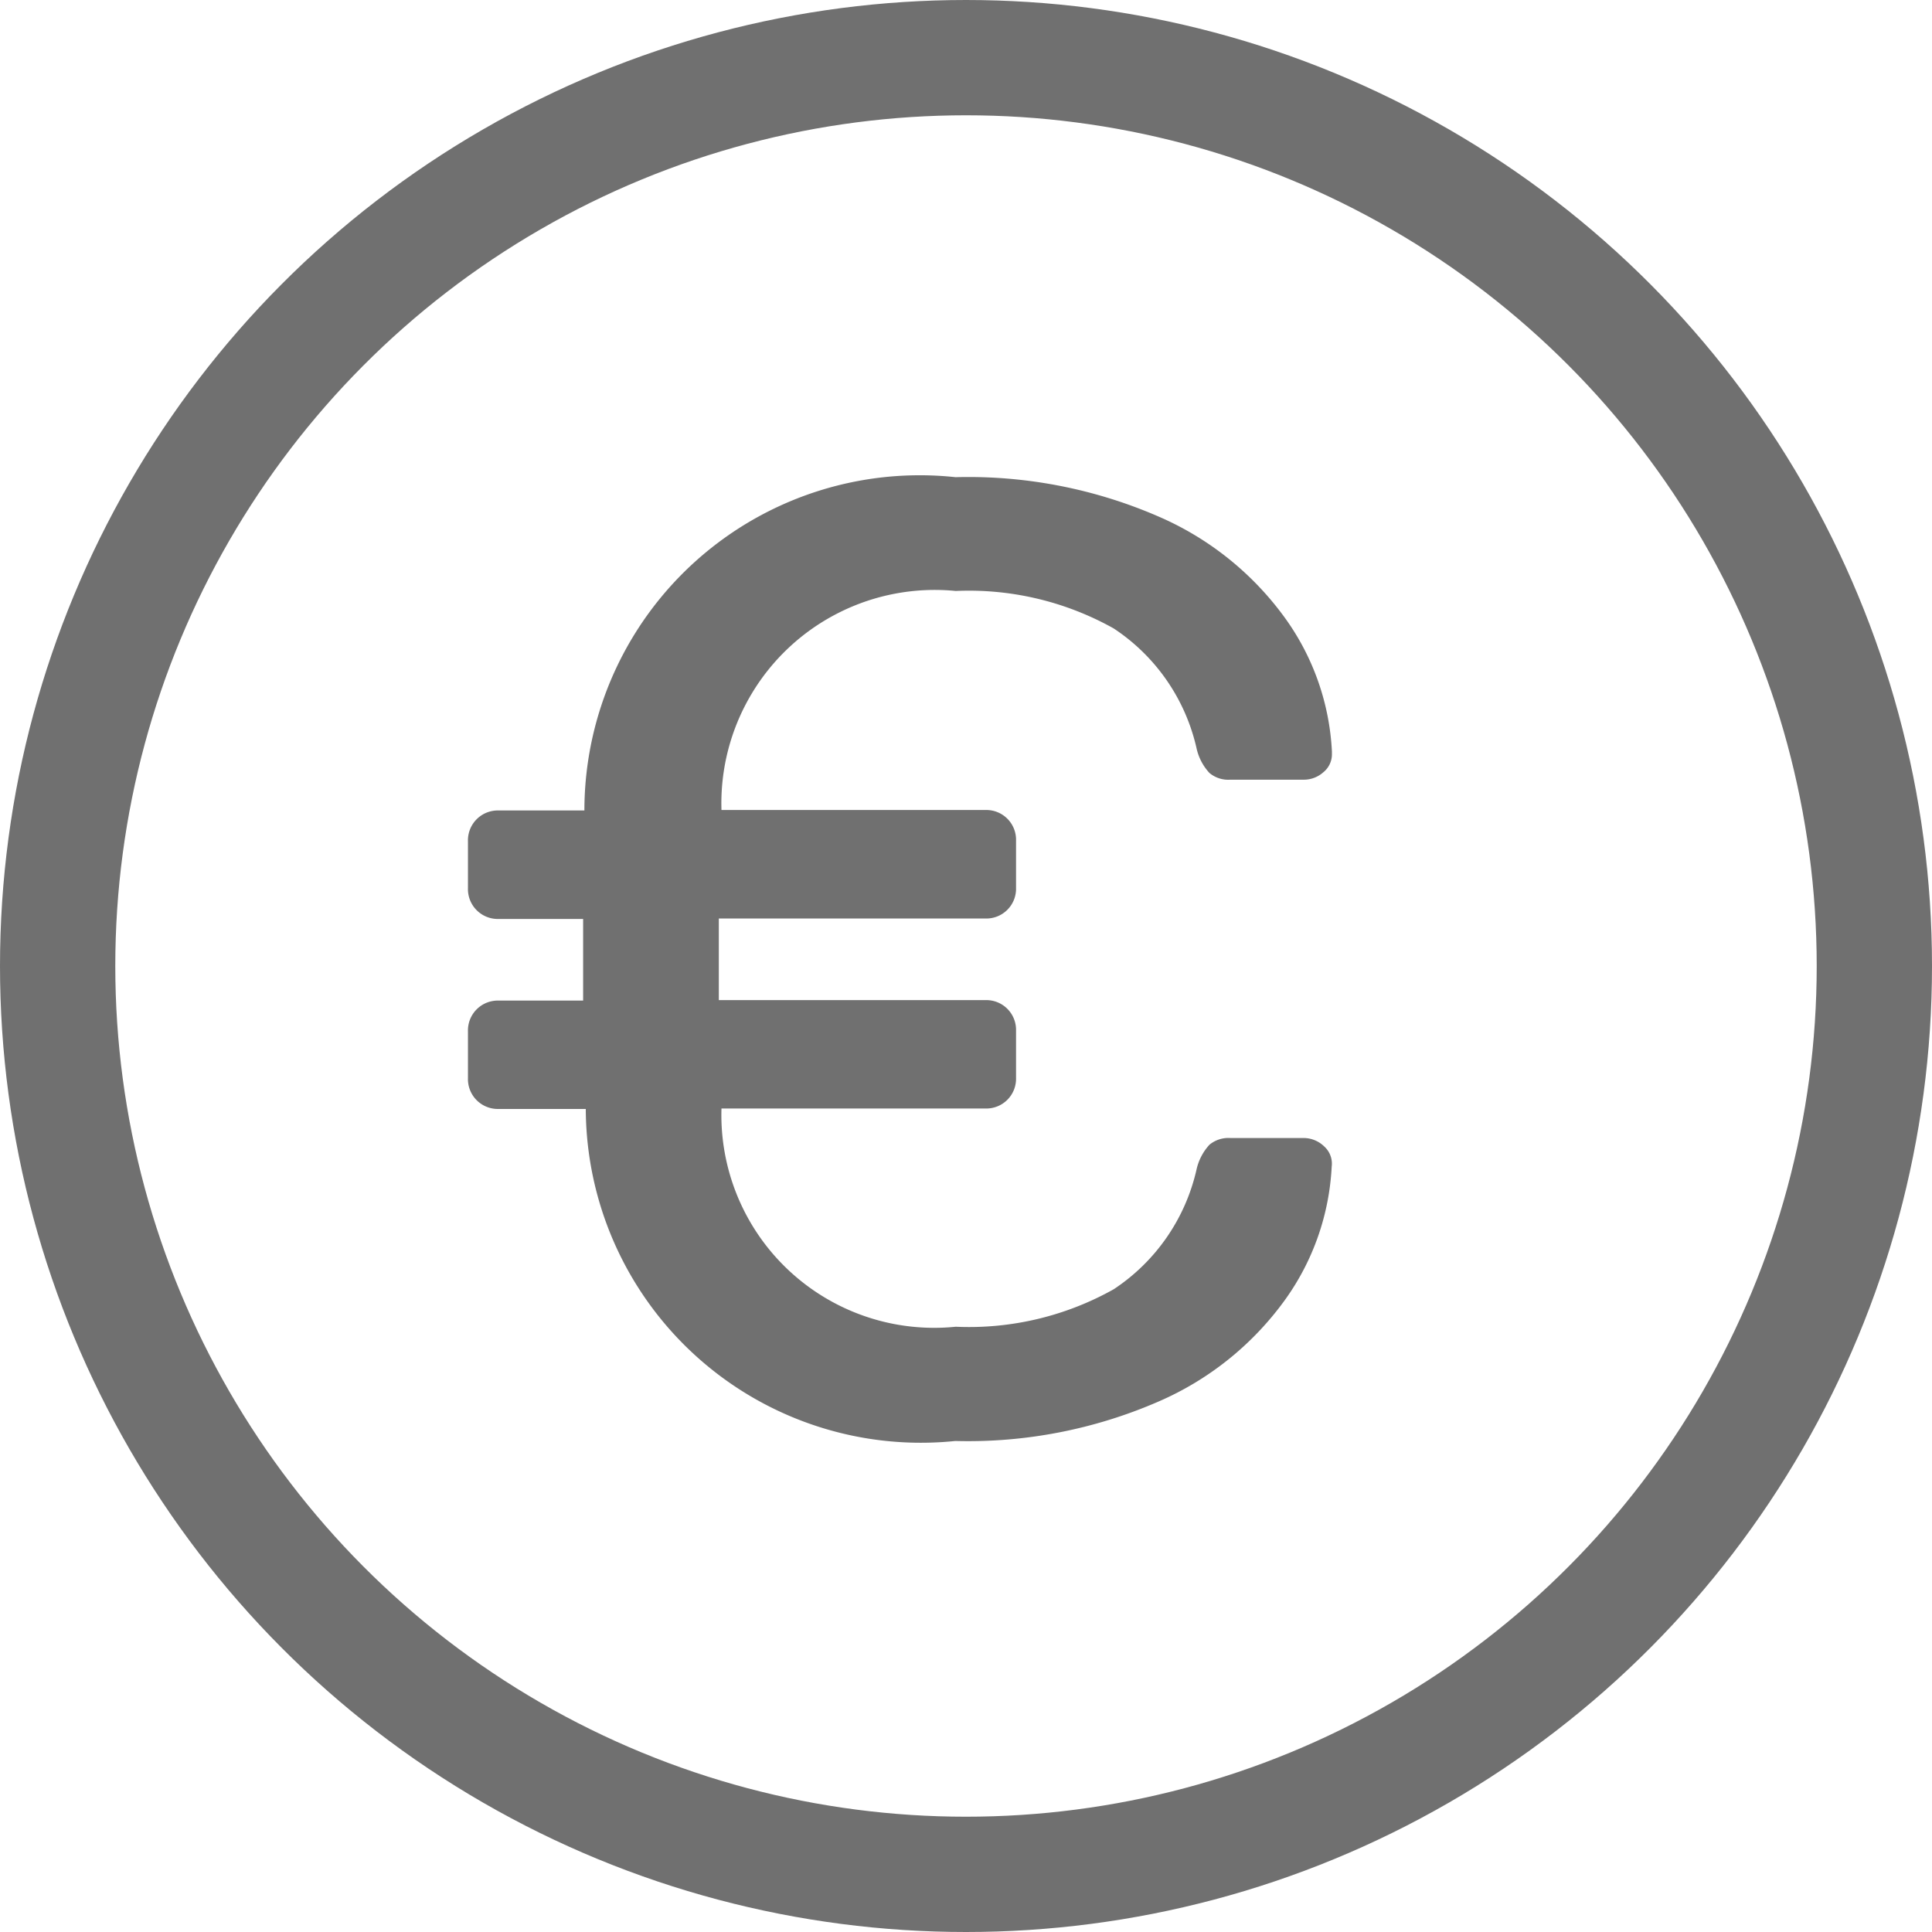 <svg height="16.758" viewBox="0 0 16.758 16.758" width="16.758" xmlns="http://www.w3.org/2000/svg">
  <g data-name="Groupe 381" id="Groupe_381" transform="translate(-1725.206 -83.482)">
    <g data-name="Groupe 379" id="Groupe_379" transform="translate(1725.706 83.982)">
      <circle cx="7.879" cy="7.879" data-name="Ellipse 113" fill="none" id="Ellipse_113" r="7.879"
              stroke="#707070" stroke-linecap="round" stroke-linejoin="round" stroke-width="1" transform="translate(0 0)"/>
    </g>
    <g data-name="Groupe 380" id="Groupe_380" transform="translate(1729.267 87.621)">
      <path d="M1746.614,103.806a.2.2,0,0,1,.064.174,2.163,2.163,0,0,1-.4,1.149,2.652,2.652,0,0,1-1.1.888,4.14,4.14,0,0,1-1.765.343,2.907,2.907,0,0,1-3.205-2.88h-.755a.259.259,0,0,1-.267-.267v-.406a.259.259,0,0,1,.267-.267h.732v-.708h-.732a.259.259,0,0,1-.267-.267v-.406a.259.259,0,0,1,.267-.268h.743A2.909,2.909,0,0,1,1743.415,98a4.14,4.14,0,0,1,1.765.343,2.652,2.652,0,0,1,1.1.888,2.162,2.162,0,0,1,.4,1.149v.023a.2.2,0,0,1-.075.157.254.254,0,0,1-.169.064h-.638a.255.255,0,0,1-.18-.058.461.461,0,0,1-.111-.209,1.692,1.692,0,0,0-.72-1.045,2.569,2.569,0,0,0-1.37-.325,1.851,1.851,0,0,0-2.032,1.9h2.288a.258.258,0,0,1,.267.268v.406a.258.258,0,0,1-.267.267h-2.311v.708h2.311a.258.258,0,0,1,.267.267v.406a.258.258,0,0,1-.267.267h-2.288a1.846,1.846,0,0,0,2.032,1.893,2.565,2.565,0,0,0,1.37-.325,1.692,1.692,0,0,0,.72-1.045.467.467,0,0,1,.111-.209.259.259,0,0,1,.18-.058h.638A.257.257,0,0,1,1746.614,103.806Z" data-name="Tracé 390"
            fill="#707070"
            id="Tracé_390" transform="translate(-1739.188 -98)"/>
    </g>
  </g>
</svg>
